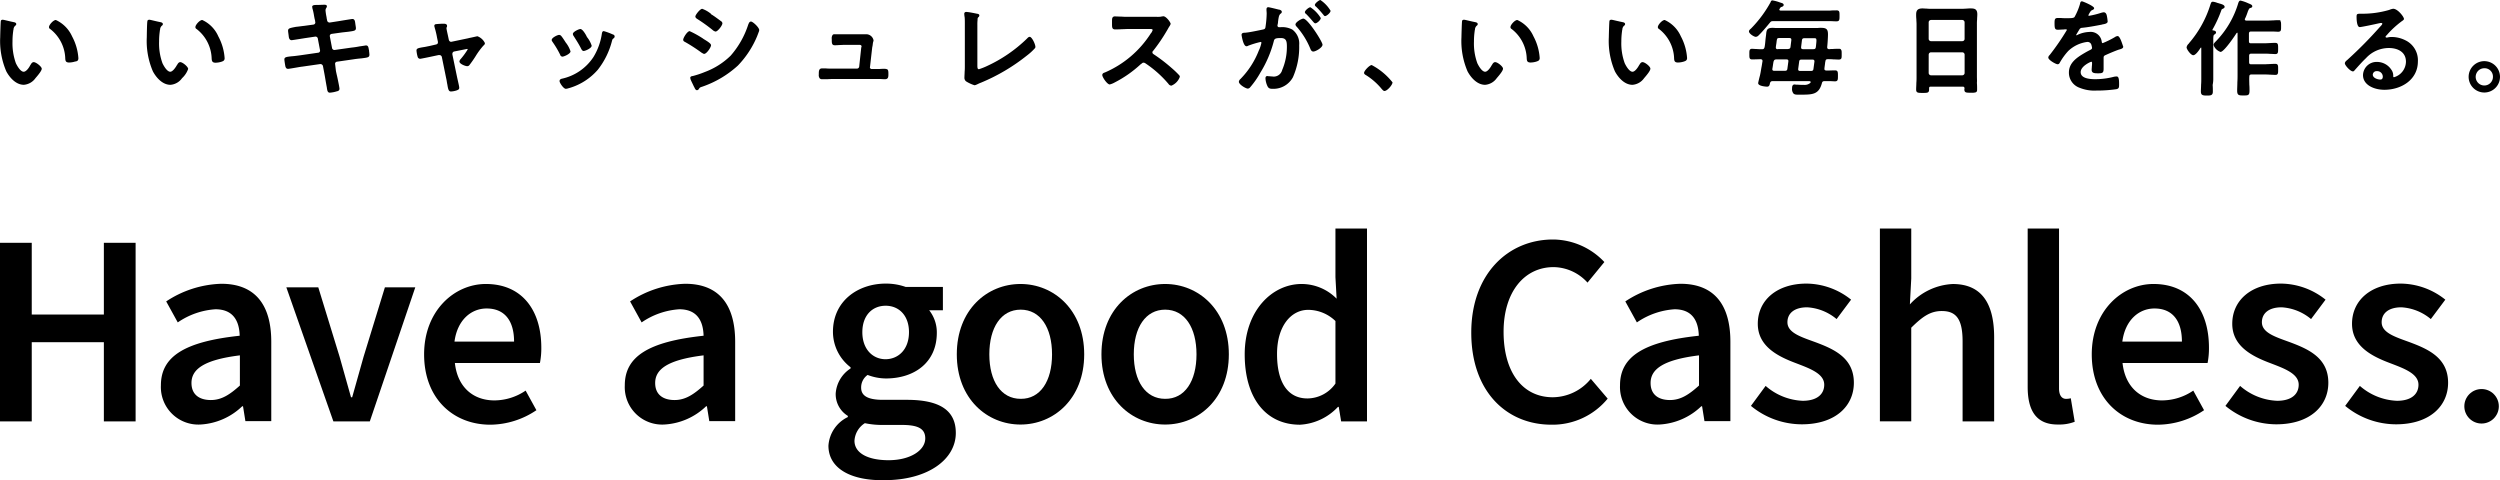 <svg xmlns="http://www.w3.org/2000/svg" viewBox="0 0 315 60.504"><g transform="translate(-20 -5086)"><g transform="translate(20 5114.794)"><path d="M0,12.39H4v9.038h9.087V12.39h4v22.5h-4V24.91H4v9.976H0Z" transform="translate(0 -10.587)"/><path d="M8.21,27.272c0-3.63,2.988-5.507,9.927-6.248-.049-1.827-.79-3.334-3.062-3.334a9.461,9.461,0,0,0-4.741,1.655L8.877,16.7a13.228,13.228,0,0,1,6.939-2.222c4.223,0,6.3,2.593,6.3,7.309v10h-3.26l-.3-1.877h-.1a8.239,8.239,0,0,1-5.235,2.3A4.725,4.725,0,0,1,8.21,27.272Zm9.952.025v-3.8c-4.593.568-6.1,1.778-6.1,3.482,0,1.482,1.012,2.148,2.445,2.148C15.865,29.124,16.9,28.432,18.162,27.3Z" transform="translate(12.064 -7.516)"/><path d="M14.61,14.66h4.025l2.692,8.766c.469,1.655.963,3.408,1.432,5.087h.148c.469-1.7.963-3.432,1.432-5.087l2.692-8.766h3.828L25.13,31.551H20.537Z" transform="translate(21.468 -7.252)"/><path d="M21.64,23.355c0-5.482,3.8-8.865,7.779-8.865,4.568,0,6.988,3.309,6.988,8.026a9.5,9.5,0,0,1-.173,1.926H25.517c.321,2.988,2.247,4.717,4.988,4.717a7.036,7.036,0,0,0,3.926-1.235l1.358,2.469a10.505,10.505,0,0,1-5.8,1.827C25.319,32.22,21.64,28.936,21.64,23.355ZM32.975,21.75c0-2.593-1.161-4.173-3.457-4.173-1.976,0-3.7,1.482-4.05,4.173Z" transform="translate(31.798 -7.502)"/><path d="M31.88,27.272c0-3.63,2.988-5.507,9.927-6.248-.049-1.827-.79-3.334-3.062-3.334A9.461,9.461,0,0,0,34,19.345L32.547,16.7a13.228,13.228,0,0,1,6.939-2.222c4.223,0,6.3,2.593,6.3,7.309v10h-3.26l-.3-1.877h-.1a8.239,8.239,0,0,1-5.235,2.3A4.712,4.712,0,0,1,31.88,27.272Zm9.927.025v-3.8c-4.593.568-6.1,1.778-6.1,3.482,0,1.482,1.012,2.148,2.445,2.148C39.511,29.124,40.548,28.432,41.807,27.3Z" transform="translate(46.845 -7.516)"/><path d="M48.82,23.355c0-5.63,3.828-8.865,8.026-8.865s8.026,3.26,8.026,8.865S61.044,32.2,56.846,32.2,48.82,28.961,48.82,23.355Zm12,0c0-3.383-1.482-5.63-3.951-5.63s-3.951,2.247-3.951,5.63,1.482,5.606,3.951,5.606C59.34,28.986,60.821,26.738,60.821,23.355Z" transform="translate(71.737 -7.502)"/><path d="M56.2,23.355c0-5.63,3.828-8.865,8.026-8.865s8.026,3.26,8.026,8.865S68.424,32.2,64.226,32.2,56.2,28.961,56.2,23.355Zm11.977,0c0-3.383-1.482-5.63-3.951-5.63s-3.951,2.247-3.951,5.63,1.482,5.606,3.951,5.606C66.7,28.986,68.177,26.738,68.177,23.355Z" transform="translate(82.582 -7.502)"/><path d="M63.51,27.514c0-5.507,3.457-8.865,7.161-8.865a6.191,6.191,0,0,1,4.42,1.852l-.148-2.716V11.66h3.976v24.3H75.66l-.3-1.827h-.1a7.065,7.065,0,0,1-4.791,2.247C66.226,36.379,63.51,33.095,63.51,27.514Zm11.433,3.679V23.316a4.974,4.974,0,0,0-3.433-1.408c-2.148,0-3.926,2.025-3.926,5.556,0,3.679,1.408,5.606,3.828,5.606A4.34,4.34,0,0,0,74.943,31.193Z" transform="translate(93.323 -11.66)"/><path d="M75.07,23.95c0-7.359,4.618-11.73,10.3-11.73a8.974,8.974,0,0,1,6.47,2.84l-2.124,2.593A5.848,5.848,0,0,0,85.442,15.7c-3.655,0-6.3,3.087-6.3,8.149,0,5.136,2.42,8.248,6.2,8.248a6.24,6.24,0,0,0,4.791-2.321l2.124,2.494a8.979,8.979,0,0,1-7.087,3.284C79.54,35.556,75.07,31.407,75.07,23.95Z" transform="translate(110.31 -10.837)"/><path d="M82.66,27.272c0-3.63,2.988-5.507,9.927-6.248-.049-1.827-.79-3.334-3.062-3.334a9.461,9.461,0,0,0-4.741,1.655L83.327,16.7a13.228,13.228,0,0,1,6.939-2.222c4.223,0,6.3,2.593,6.3,7.309v10H93.3l-.3-1.877h-.1a8.239,8.239,0,0,1-5.235,2.3A4.725,4.725,0,0,1,82.66,27.272Zm9.952.025v-3.8c-4.593.568-6.1,1.778-6.1,3.482,0,1.482,1.012,2.148,2.445,2.148C90.315,29.124,91.352,28.432,92.612,27.3Z" transform="translate(121.463 -7.516)"/><path d="M89.34,29.879l1.852-2.519a7.538,7.538,0,0,0,4.667,1.877c1.852,0,2.716-.864,2.716-2.025,0-1.408-1.827-2.05-3.63-2.741-2.223-.84-4.741-2.1-4.741-4.939,0-2.939,2.371-5.062,6.149-5.062a9.082,9.082,0,0,1,5.606,2.025l-1.827,2.445a6.341,6.341,0,0,0-3.7-1.482c-1.7,0-2.494.815-2.494,1.877,0,1.333,1.7,1.852,3.531,2.519,2.3.864,4.84,1.951,4.84,5.112,0,2.914-2.3,5.235-6.569,5.235A10.1,10.1,0,0,1,89.34,29.879Z" transform="translate(131.278 -7.531)"/><path d="M95.92,11.66h3.951v6.3l-.173,3.26a7.776,7.776,0,0,1,5.408-2.568c3.63,0,5.21,2.445,5.21,6.717V35.959h-3.976V25.884c0-2.79-.79-3.828-2.618-3.828-1.482,0-2.469.741-3.852,2.1v11.8H95.92V11.66Z" transform="translate(140.947 -11.66)"/><path d="M103.46,31.613V11.66h3.951V31.811c0,.988.445,1.309.864,1.309a2.146,2.146,0,0,0,.617-.074l.494,2.963a5.394,5.394,0,0,1-2.1.346C104.5,36.379,103.46,34.552,103.46,31.613Z" transform="translate(152.027 -11.66)"/><path d="M106.73,23.355c0-5.482,3.8-8.865,7.779-8.865,4.568,0,6.988,3.309,6.988,8.026a9.505,9.505,0,0,1-.173,1.926H110.607c.321,2.988,2.247,4.717,4.988,4.717a7.036,7.036,0,0,0,3.926-1.235l1.358,2.469a10.505,10.505,0,0,1-5.8,1.827C110.409,32.22,106.73,28.936,106.73,23.355Zm11.359-1.605c0-2.593-1.161-4.173-3.457-4.173-1.976,0-3.7,1.482-4.05,4.173Z" transform="translate(156.832 -7.502)"/><path d="M113.55,29.879,115.4,27.36a7.538,7.538,0,0,0,4.667,1.877c1.852,0,2.716-.864,2.716-2.025,0-1.408-1.827-2.05-3.63-2.741-2.222-.84-4.741-2.1-4.741-4.939,0-2.939,2.371-5.062,6.149-5.062a9.082,9.082,0,0,1,5.606,2.025l-1.827,2.445a6.341,6.341,0,0,0-3.7-1.482c-1.7,0-2.494.815-2.494,1.877,0,1.333,1.7,1.852,3.531,2.519,2.3.864,4.84,1.951,4.84,5.112,0,2.914-2.3,5.235-6.569,5.235A10.15,10.15,0,0,1,113.55,29.879Z" transform="translate(166.853 -7.531)"/><path d="M119.66,29.879l1.852-2.519a7.538,7.538,0,0,0,4.667,1.877c1.852,0,2.716-.864,2.716-2.025,0-1.408-1.827-2.05-3.63-2.741-2.222-.84-4.741-2.1-4.741-4.939,0-2.939,2.371-5.062,6.149-5.062a9.082,9.082,0,0,1,5.606,2.025l-1.827,2.445a6.341,6.341,0,0,0-3.7-1.482c-1.7,0-2.494.815-2.494,1.877,0,1.333,1.7,1.852,3.531,2.519,2.3.864,4.84,1.951,4.84,5.112,0,2.914-2.3,5.235-6.569,5.235A10.1,10.1,0,0,1,119.66,29.879Z" transform="translate(175.831 -7.531)"/><path d="M42.27,34.892a4.313,4.313,0,0,1,2.445-3.605v-.148a3.213,3.213,0,0,1-1.531-2.815,4.086,4.086,0,0,1,1.877-3.161v-.148a5.638,5.638,0,0,1-2.222-4.47c0-3.877,3.136-6.075,6.667-6.075A7.409,7.409,0,0,1,52,14.89h4.692v2.939H54.963a4.5,4.5,0,0,1,.963,2.84c0,3.754-2.84,5.754-6.42,5.754a6.524,6.524,0,0,1-2.3-.444,1.922,1.922,0,0,0-.815,1.605c0,.938.691,1.531,2.741,1.531h3.013c4.05,0,6.174,1.259,6.174,4.173,0,3.334-3.507,5.951-9.013,5.951C45.258,39.312,42.27,37.855,42.27,34.892Zm12.2-.914c0-1.309-1.037-1.7-2.988-1.7H49.16a10.335,10.335,0,0,1-2.3-.222,2.81,2.81,0,0,0-1.309,2.222c0,1.531,1.655,2.445,4.3,2.445C52.617,36.72,54.469,35.46,54.469,33.978Zm-2.05-13.384c0-2.124-1.284-3.334-2.939-3.334s-2.939,1.185-2.939,3.334S47.851,24,49.481,24C51.111,23.977,52.419,22.743,52.419,20.594Z" transform="translate(62.113 -7.531)"/><circle cx="2.173" cy="2.173" r="2.173" transform="translate(310.506 20.225)"/></g><g transform="translate(20.025 5086)"><path d="M3.364,1.02c-.321,0-.864.617-.864.889a.26.26,0,0,0,.148.247,4.876,4.876,0,0,1,1.9,3.679v.049c.025.272.049.494.494.494a2.586,2.586,0,0,0,.741-.123c.247-.025.42-.1.42-.42a6.741,6.741,0,0,0-.79-2.741A4.157,4.157,0,0,0,3.364,1.02Z" transform="translate(3.649 1.499)"/><path d="M4.233,6.344c-.2,0-.321.2-.4.346l-.025.025c-.2.4-.543.84-.84.84-.4,0-.815-.716-.988-1.087a7.464,7.464,0,0,1-.42-2.716,9.109,9.109,0,0,1,.1-1.383.148.148,0,0,1,.025-.1.689.689,0,0,1,.2-.494l.025-.025a.22.22,0,0,0,.123-.2c0-.173-.2-.222-.321-.247H1.689c-.074-.025-.247-.049-.444-.1-.444-.1-.815-.2-.914-.2-.148,0-.247.074-.247.2-.025.148-.074,1.8-.074,2A9.671,9.671,0,0,0,.776,7.5c.272.519,1.062,1.7,2.222,1.7a1.981,1.981,0,0,0,1.457-.84c.519-.593.79-.988.79-1.185C5.245,6.912,4.529,6.344,4.233,6.344Z" transform="translate(-0.01 1.484)"/><path d="M10.834,1.02c-.321,0-.864.617-.864.889a.26.26,0,0,0,.148.247,4.876,4.876,0,0,1,1.9,3.679v.049c.025.272.049.519.494.519a2.586,2.586,0,0,0,.741-.123c.222-.074.4-.148.4-.444a6.741,6.741,0,0,0-.79-2.741A4.048,4.048,0,0,0,10.834,1.02Z" transform="translate(14.625 1.499)"/><path d="M11.713,6.344c-.2,0-.321.2-.4.346l-.025.025c-.222.4-.568.84-.84.84-.4,0-.815-.716-.988-1.087a7.281,7.281,0,0,1-.42-2.716,9.109,9.109,0,0,1,.1-1.383.148.148,0,0,1,.025-.1.69.69,0,0,1,.2-.494l.025-.025a.22.22,0,0,0,.123-.2c0-.173-.2-.222-.321-.247H9.169c-.074-.025-.247-.049-.444-.1-.444-.1-.815-.2-.914-.2-.148,0-.247.074-.247.2-.049.148-.074,1.877-.074,2a9.671,9.671,0,0,0,.766,4.3c.272.519,1.062,1.7,2.222,1.7a1.981,1.981,0,0,0,1.457-.84A2.866,2.866,0,0,0,12.7,7.208C12.7,6.912,11.984,6.344,11.713,6.344Z" transform="translate(10.981 1.484)"/><path d="M25.178,6.078V6a.148.148,0,0,0-.025-.1c-.049-.3-.074-.543-.37-.543-.025,0-.272.049-.815.123a9.649,9.649,0,0,1-.988.148l-2.124.3a.307.307,0,0,1-.346-.272l-.272-1.432a.264.264,0,0,1,.222-.321l1.062-.148c.346-.049.617-.074.84-.1l.222-.025c.716-.1.938-.123.938-.444,0-.123-.049-.37-.074-.568l-.025-.173c-.025-.173-.074-.42-.346-.42-.025,0-.074,0-1.729.272l-1.111.173a.313.313,0,0,1-.346-.3l-.049-.222a2.381,2.381,0,0,0-.049-.3,6.654,6.654,0,0,1-.1-.716.529.529,0,0,1,.1-.3.471.471,0,0,0,.074-.2c0-.2-.222-.2-.3-.2-.321,0-.642.025-.938.025h-.049c-.321,0-.568.025-.568.247a1.07,1.07,0,0,0,.025.123V.67a6.867,6.867,0,0,1,.2.889c.025.148.049.272.074.4l.074.3v.025c0,.074.025.123.025.173a.269.269,0,0,1-.222.272L17,2.892c-.444.049-.766.1-1.037.123-.741.148-.988.173-.988.494,0,.123.049.4.074.617,0,.074.025.148.025.2.049.247.173.37.346.37.1,0,1.605-.247,1.778-.272l1.161-.173a.3.3,0,0,1,.37.272L19,5.954a.252.252,0,0,1-.049.222.257.257,0,0,1-.2.1L16.51,6.6c-.37.049-.716.1-1.062.123-.667.074-.938.1-.938.4,0,.148.1.741.123.864.049.148.1.321.346.321.1,0,.691-.1,1.383-.222.173-.025.3-.049.346-.049L19,7.708a.334.334,0,0,1,.37.247l.173.914c.1.519.2,1.185.3,1.7,0,.049.025.1.025.148v.025c.049.272.074.568.37.568a3.776,3.776,0,0,0,.889-.173h.025c.148-.049.3-.1.3-.321,0-.123-.123-.766-.3-1.58-.074-.3-.123-.543-.148-.667l-.1-.84a.264.264,0,0,1,.222-.321l2.074-.3c.469-.074.815-.1,1.037-.123.79-.1.988-.123.988-.469,0-.1-.025-.222-.025-.321Z" transform="translate(21.297 0.367)"/><path d="M28.93,2.79c-.025,0-.025,0-.691.148-.2.049-.4.074-.444.1l-2.124.444a.252.252,0,0,1-.222-.049.339.339,0,0,1-.123-.2L25.2,2.642c-.049-.222-.173-.766-.173-.889a.091.091,0,0,1,.025-.074l.025-.049a.313.313,0,0,0,.025-.148c0-.272-.321-.272-.444-.272-.272,0-.642.025-.889.049-.074,0-.272.025-.272.222a.33.33,0,0,0,.025.123c.025.1.049.222.1.37.1.37.2.84.2.889l.123.593a.406.406,0,0,1-.025.247.339.339,0,0,1-.2.123l-.864.2c-.272.049-.469.1-.642.123-.766.123-.963.173-.963.444a4.068,4.068,0,0,0,.148.79.324.324,0,0,0,.321.247c.074,0,1.284-.247,1.383-.272l.938-.2h.1a.319.319,0,0,1,.3.222l.543,2.667a5.108,5.108,0,0,1,.1.543c.025.1.025.173.049.247.1.593.148.914.469.914a2.9,2.9,0,0,0,.667-.123c.2-.074.37-.123.37-.346,0-.173-.148-.766-.272-1.333l-.593-2.865v-.1a.289.289,0,0,1,.222-.272l1.506-.3a1.07,1.07,0,0,1,.123-.025.065.065,0,0,1,.074.074,9.391,9.391,0,0,1-.864,1.185c0,.025-.025.025-.049.049a.548.548,0,0,0-.123.272c0,.321.766.593.963.593a.354.354,0,0,0,.321-.173,13.112,13.112,0,0,0,.815-1.185A9.264,9.264,0,0,1,29.7,3.951a.363.363,0,0,0,.173-.3A1.688,1.688,0,0,0,28.93,2.79Z" transform="translate(31.201 1.778)"/><path d="M29.508,4.521c.173,0,1.012-.346,1.012-.667a3.58,3.58,0,0,0-.543-1.037l-.025-.025c-.1-.148-.42-.667-.593-.864h0a.376.376,0,0,0-.272-.148c-.2,0-.938.346-.938.642a.313.313,0,0,0,.1.222l.025.049a11.561,11.561,0,0,1,.938,1.58A.32.32,0,0,0,29.508,4.521Z" transform="translate(41.34 2.616)"/><path d="M35.217,1.985a7.809,7.809,0,0,0-1.087-.4c-.2,0-.222.2-.247.321A7.792,7.792,0,0,1,32.822,4.85,6.366,6.366,0,0,1,28.8,7.591c-.123.049-.247.1-.247.3s.494.963.79.963a1.239,1.239,0,0,0,.346-.074c.025,0,.074-.025.1-.025a7.576,7.576,0,0,0,3.581-2.3,9.77,9.77,0,0,0,1.8-3.679c.049-.148.049-.173.148-.247l.025-.025a.284.284,0,0,0,.148-.222C35.514,2.084,35.316,2.01,35.217,1.985Z" transform="translate(41.927 2.336)"/><path d="M30.267,3.949c.049.1.148.3.321.3.2,0,1.012-.346,1.012-.667a3.328,3.328,0,0,0-.593-1.087l-.123-.247c-.272-.469-.519-.766-.716-.766-.173,0-.938.346-.938.617a.542.542,0,0,0,.123.3C29.625,2.838,29.971,3.357,30.267,3.949Z" transform="translate(42.927 2.175)"/><path d="M42.875,1.1c-.2,0-.272.2-.321.321l-.025.049A11.073,11.073,0,0,1,40.307,5.4a9.21,9.21,0,0,1-3.235,2.05,11.494,11.494,0,0,1-1.556.519h-.049c-.1.025-.247.074-.247.222,0,.049.025.1.025.148l.025.074c.123.3.272.568.4.864.025.025.025.049.049.074.074.173.173.4.346.4a.3.3,0,0,0,.2-.1c.148-.222.148-.247.469-.346a12.808,12.808,0,0,0,4.494-2.667A11.921,11.921,0,0,0,43.665,2.9c0-.025.025-.049.025-.074.025-.049.025-.074.049-.123a.351.351,0,0,0,.049-.148,1.244,1.244,0,0,0,.123-.37C43.912,1.841,43.1,1.1,42.875,1.1Z" transform="translate(51.728 1.616)"/><path d="M35.727,1.734a20.454,20.454,0,0,1,1.926,1.383.777.777,0,0,0,.37.2c.272,0,.864-.766.864-1.037a.335.335,0,0,0-.173-.272c-.2-.148-.543-.4-.815-.593l-.222-.148a1.074,1.074,0,0,0-.173-.1l-.074-.1A3.718,3.718,0,0,0,36.344.45c-.272,0-.864.766-.864.963C35.48,1.586,35.653,1.685,35.727,1.734Z" transform="translate(52.111 0.661)"/><path d="M37.181,4.306c.1.049.222.148.321.148.3,0,.864-.815.864-1.087,0-.222-.42-.469-.938-.79l-.1-.074a12.428,12.428,0,0,0-1.655-.914c-.3,0-.815.84-.815,1.087,0,.148.123.222.222.272l.049.025a20.48,20.48,0,0,1,2.05,1.333Z" transform="translate(51.199 2.336)"/><path d="M50.077,6.1a6.018,6.018,0,0,0-.667.025h-.988a.213.213,0,0,1-.148-.074.153.153,0,0,1-.049-.173l.272-2.4c0-.025.025-.148.049-.272.025-.1.025-.222.049-.346a1.118,1.118,0,0,1,.049-.2.366.366,0,0,0,.025-.173.948.948,0,0,0-.84-.741H43.756a.26.26,0,0,0-.247.1.74.74,0,0,0-.1.494v.074c0,.42,0,.716.37.716a4.379,4.379,0,0,0,.543-.025c.247,0,.494-.025.741-.025h1.827c.1,0,.272.025.272.2a.187.187,0,0,1-.025.1.691.691,0,0,0-.025.148l-.247,2.3a.293.293,0,0,1-.3.247H43.435c-.2,0-.494,0-.766-.025h-.494c-.4,0-.4.37-.4.741v.025a.68.68,0,0,0,.123.494.394.394,0,0,0,.3.1h.519c.222,0,.494-.025.741-.025h6c.222,0,.42.025.642.025.445,0,.445-.3.445-.667v.025c0-.272,0-.469-.123-.593A.872.872,0,0,0,50.077,6.1Z" transform="translate(61.368 2.571)"/><path d="M57.448,3.746c-.148,0-.247.123-.346.222l-.025.025a18.009,18.009,0,0,1-5.013,3.433,8.274,8.274,0,0,1-1.012.4c-.148,0-.2-.1-.2-.469V2.24a5.162,5.162,0,0,1,.025-.617c0-.148,0-.272.1-.346L51,1.252a.257.257,0,0,0,.1-.2c0-.173-.173-.2-.3-.222H50.78c-.2-.049-.864-.173-1.062-.2h-.049A1.023,1.023,0,0,0,49.422.61.221.221,0,0,0,49.2.832a3.053,3.053,0,0,0,.049.444c.025.222.025.519.025.79V7.4c0,.247,0,.494-.025.741,0,.222-.025.469-.025.691a.581.581,0,0,0,.2.519,4.591,4.591,0,0,0,1.062.494.83.83,0,0,0,.346-.123h.025a3.5,3.5,0,0,1,.444-.2,23.959,23.959,0,0,0,5.778-3.408,7.178,7.178,0,0,0,.914-.815c.074-.074.173-.173.173-.272C58.164,4.66,57.72,3.746,57.448,3.746Z" transform="translate(72.271 0.896)"/><path d="M64.957,7.325a20.44,20.44,0,0,0-2.222-1.7c-.1-.074-.173-.123-.173-.247a.255.255,0,0,1,.1-.2,21.323,21.323,0,0,0,1.7-2.494c.074-.123.148-.247.2-.346.025-.049.074-.123.1-.173a1.337,1.337,0,0,0,.2-.37c0-.2-.568-.963-.914-.963A.313.313,0,0,0,63.8.855a.313.313,0,0,0-.148.025A3.487,3.487,0,0,1,63.105.9H59.549c-.3,0-.568,0-.864-.025-.272,0-.568-.025-.84-.025a.308.308,0,0,0-.272.1c-.1.1-.1.3-.1.593v.173c0,.346,0,.543.1.667a.361.361,0,0,0,.3.1c.272,0,.568,0,.84-.025.272,0,.568-.025.84-.025h2.716c.272,0,.321.049.321.148a1.5,1.5,0,0,1-.173.346l-.049.049a12.924,12.924,0,0,1-5.8,4.939c-.1.025-.321.1-.321.321,0,.272.617,1.185.938,1.185a2.458,2.458,0,0,0,.617-.247,14.531,14.531,0,0,0,3.284-2.3l.049-.025c.1-.074.173-.173.3-.173a.46.46,0,0,1,.272.1A13.862,13.862,0,0,1,64.587,9.35a.459.459,0,0,0,.37.222,1.887,1.887,0,0,0,1.062-1.111.313.313,0,0,0-.1-.222A11.717,11.717,0,0,0,64.957,7.325Z" transform="translate(82.616 1.22)"/><path d="M67.088.95c-.222,0-.988.444-.988.741a.429.429,0,0,0,.148.272,9.724,9.724,0,0,1,1.729,2.79c.049.123.148.346.37.346.3,0,1.161-.494,1.161-.864S67.656.95,67.088.95Z" transform="translate(97.104 1.396)"/><path d="M67.667,2.247l.025.025c.049.049.123.123.2.123.222,0,.691-.42.691-.667A4.3,4.3,0,0,0,67.271.37c-.2,0-.691.42-.691.617a.284.284,0,0,0,.148.222C67.074,1.555,67.37,1.9,67.667,2.247Z" transform="translate(97.81 0.544)"/><path d="M67.781,0c-.148,0-.691.42-.691.617a.269.269,0,0,0,.148.222,12.066,12.066,0,0,1,.914,1.012l.025.025c.049.074.1.148.2.148.2,0,.691-.42.691-.667A4.222,4.222,0,0,0,67.781,0Z" transform="translate(98.559)"/><path d="M69.952,3.185a2.673,2.673,0,0,0-1.506-.3H68.3a.2.2,0,0,1-.222-.2.313.313,0,0,1,.025-.148,1.937,1.937,0,0,0,.049-.346c0-.074.025-.148.025-.2V1.975c.074-.444.1-.642.321-.815a.231.231,0,0,0,.123-.222c0-.173-.222-.247-.346-.272h-.025c-.025,0-1.161-.3-1.334-.3-.148,0-.222.1-.222.272V.716c0,.1.025.3.025.444a12.852,12.852,0,0,1-.148,1.679c-.025.247-.123.3-.37.346-.222.049-.469.1-.716.148-.494.1-.988.2-1.482.247h-.049c-.148,0-.4.025-.4.272,0,.025.2,1.432.617,1.432A.4.4,0,0,0,64.4,5.21c.025,0,.049-.025.074-.025a12.013,12.013,0,0,1,1.482-.444.1.1,0,0,1,.1.1,4.2,4.2,0,0,1-.272.864l-.049.1a10.589,10.589,0,0,1-2.321,3.605.541.541,0,0,0-.2.346c0,.346.864.864,1.136.864a.416.416,0,0,0,.272-.148,10.95,10.95,0,0,0,1.309-1.877,14.355,14.355,0,0,0,1.679-3.926c.074-.321.173-.42.889-.42s.766.444.766,1.111a7.394,7.394,0,0,1-.593,2.914,1.093,1.093,0,0,1-1.259.815c-.148,0-.272-.025-.4-.025-.074,0-.148-.025-.2-.025-.173,0-.247.1-.247.3a2.645,2.645,0,0,0,.247.963c.148.321.37.346.667.346a2.791,2.791,0,0,0,2.544-1.457,9.417,9.417,0,0,0,.79-4.05A2.2,2.2,0,0,0,69.952,3.185Z" transform="translate(92.858 0.544)"/><path d="M70.563,3.32c-.272,0-.963.716-.963.988,0,.148.173.247.272.3a8.205,8.205,0,0,1,1.976,1.753l.025.025c.074.074.173.2.3.2.346,0,1.012-.766,1.012-1.087A8.224,8.224,0,0,0,70.563,3.32Z" transform="translate(102.247 4.878)"/><path d="M77.934,1.02c-.321,0-.864.617-.864.889a.26.26,0,0,0,.148.247,4.876,4.876,0,0,1,1.9,3.679v.049c.025.272.049.494.494.494a2.586,2.586,0,0,0,.741-.123c.222-.074.4-.148.4-.444a6.741,6.741,0,0,0-.79-2.741A4.073,4.073,0,0,0,77.934,1.02Z" transform="translate(113.224 1.499)"/><path d="M78.817,6.344c-.2,0-.321.2-.4.346l-.025.025c-.2.37-.543.84-.84.84-.4,0-.815-.716-.988-1.087a7.28,7.28,0,0,1-.42-2.716,9.108,9.108,0,0,1,.1-1.383.148.148,0,0,1,.025-.1.689.689,0,0,1,.2-.494l.025-.025a.22.22,0,0,0,.123-.2c0-.173-.2-.222-.321-.247h-.025c-.074-.025-.247-.049-.444-.1-.469-.1-.815-.2-.938-.2-.148,0-.247.074-.247.2-.025.123-.074,1.8-.074,2a9.671,9.671,0,0,0,.766,4.3c.272.519,1.062,1.7,2.222,1.7a1.981,1.981,0,0,0,1.457-.84c.519-.593.79-.988.79-1.185C79.83,6.912,79.114,6.344,78.817,6.344Z" transform="translate(109.55 1.484)"/><path d="M85.454,1.02c-.321,0-.864.617-.864.889a.26.26,0,0,0,.148.247,4.876,4.876,0,0,1,1.9,3.679v.049c.025.272.049.494.494.494a2.587,2.587,0,0,0,.741-.123c.222-.074.4-.148.4-.444a6.741,6.741,0,0,0-.79-2.741A4.073,4.073,0,0,0,85.454,1.02Z" transform="translate(124.274 1.499)"/><path d="M86.337,6.344c-.2,0-.321.2-.4.346l-.025.025c-.2.37-.543.84-.84.84-.4,0-.815-.716-.988-1.087a7.281,7.281,0,0,1-.42-2.716,9.11,9.11,0,0,1,.1-1.383.148.148,0,0,1,.025-.1.689.689,0,0,1,.2-.494l.025-.025a.22.22,0,0,0,.123-.2c0-.173-.2-.222-.321-.247h-.025c-.074-.025-.247-.049-.445-.1-.469-.1-.815-.2-.938-.2-.148,0-.247.074-.247.2-.025.123-.074,1.8-.074,2a9.671,9.671,0,0,0,.766,4.3c.272.519,1.062,1.7,2.222,1.7a1.981,1.981,0,0,0,1.457-.84c.519-.593.79-.988.79-1.185C87.35,6.912,86.634,6.344,86.337,6.344Z" transform="translate(120.6 1.484)"/><path d="M100.57,4.062c-.272,0-.543,0-.815.025a2.684,2.684,0,0,0-.444.025c-.2-.025-.247-.1-.247-.272.049-.4.1-1.235.1-1.58,0-.642-.173-.84-.864-.84a2.684,2.684,0,0,0-.444.025H92.668c-.148,0-.321-.025-.469-.025-.642,0-.766.222-.815.691-.025.3-.074.568-.1.864s-.049.568-.1.84c-.049.222-.123.3-.321.3a6.7,6.7,0,0,1-.691-.025c-.2,0-.37-.025-.568-.025a.328.328,0,0,0-.247.074c-.1.1-.1.272-.1.543v.1c0,.272,0,.444.1.543a.369.369,0,0,0,.247.074c.4,0,.889-.025,1.087-.025.2.025.222.123.222.2v.074c-.049.247-.074.494-.123.716-.074.4-.123.79-.222,1.161-.025.074-.2.79-.2.864,0,.4,1.087.444,1.111.444.272,0,.321-.173.37-.4V8.408c.074-.222.148-.272.37-.272h4.568c.074,0,.2.025.2.123,0,.025-.025.049-.049.1a1.08,1.08,0,0,1-.815.247h-.272c-.222,0-.469-.025-.642-.025-.123,0-.2-.025-.247-.025-.321,0-.321.346-.321.469a.9.9,0,0,0,.173.667c.148.148.346.148.617.148h.222c1.556,0,2.346,0,2.741-1.432.049-.222.148-.272.346-.272h.667c.222,0,.444.025.642.025.37,0,.37-.222.37-.691s0-.691-.37-.691c-.346,0-.691.025-1.062.025h-.025c-.247-.025-.247-.148-.247-.2V6.556c.025-.272.074-.543.1-.815l.025-.1c.025-.2.1-.272.321-.272a6.017,6.017,0,0,1,.667.025c.222,0,.444.025.691.025a.444.444,0,0,0,.272-.074c.1-.1.1-.247.1-.543V4.7c0-.3,0-.444-.1-.543C100.768,4.087,100.693,4.062,100.57,4.062ZM97.459,5.667l-.123.914c-.025.222-.123.272-.346.272H95.656c-.173,0-.247-.074-.247-.2V6.606l.123-.914c.025-.222.1-.272.346-.272h1.333c.247,0,.247.173.247.222ZM95.779,3.889V3.84l.1-.815c.025-.222.1-.3.346-.3H97.31c.346,0,.4,0,.4.321,0,.1-.025.37-.049.568,0,.1-.025.173-.025.222-.025.2-.1.272-.321.272H96.026C95.853,4.112,95.779,4.038,95.779,3.889ZM92.668,5.4h1.259c.222,0,.247.1.247.2v.049l-.123.914c-.025.222-.123.272-.346.272H92.4c-.123,0-.247-.025-.247-.2V6.606l.025-.148c.049-.272.074-.519.123-.766C92.371,5.47,92.446,5.4,92.668,5.4Zm.173-1.284c-.247,0-.247-.173-.247-.222s.025-.247.049-.4l.025-.148c.074-.642.074-.642.444-.642H94.3c.173,0,.247.074.247.2v.074l-.1.815c-.025.222-.1.272-.346.3H92.841Z" transform="translate(131.136 2.087)"/><path d="M90.1,4.613a.553.553,0,0,0,.37-.2c.469-.444,1.111-1.235,1.383-1.556.173-.222.222-.222.519-.222h7.112c.247,0,.519.025.765.025.4,0,.4-.2.4-.691V1.921c0-.3,0-.469-.1-.568a.429.429,0,0,0-.3-.074c-.247,0-.519,0-.765.025H93.216c-.148-.025-.148-.074-.148-.123a.091.091,0,0,1,.025-.074l.025-.049c.074-.123.1-.173.247-.222.074-.025.247-.074.247-.247,0-.148-.173-.222-.272-.247-.025,0-.049-.025-.074-.025a2.271,2.271,0,0,1-.222-.074A5.35,5.35,0,0,0,92.2.02a.218.218,0,0,0-.222.2A14.875,14.875,0,0,1,89.561,3.5l-.074.074c-.123.1-.247.222-.247.346C89.216,4.193,89.858,4.613,90.1,4.613Z" transform="translate(131.106 0.029)"/><path d="M105.425,9V2.43a5.158,5.158,0,0,1,.025-.617c0-.222.025-.42.025-.642,0-.617-.3-.741-.79-.741a4.372,4.372,0,0,0-.568.025c-.2,0-.37.025-.568.025H99.721a4.758,4.758,0,0,1-.593-.025c-.2,0-.37-.025-.568-.025-.568,0-.79.222-.79.741a4.96,4.96,0,0,0,.025.617c0,.2.025.42.025.617V9c0,.272,0,.543-.025.815,0,.272-.025.543-.025.84,0,.42.247.42.815.42.617,0,.815,0,.815-.444v-.123c0-.173.049-.222.222-.222h4c.173,0,.222.049.247.222a.269.269,0,0,0-.025.123c0,.42.222.42.815.42h.049a1.619,1.619,0,0,0,.568-.049c.173-.074.173-.222.173-.37,0-.272,0-.543-.025-.815C105.45,9.542,105.425,9.271,105.425,9ZM99.35,6.258a.3.3,0,0,1,.3-.3h3.926a.3.3,0,0,1,.3.3v2.3a.3.3,0,0,1-.3.3H99.647a.3.3,0,0,1-.3-.3Zm4.223-1.7H99.647a.3.3,0,0,1-.3-.3V2.183a.3.3,0,0,1,.3-.3h3.926a.3.3,0,0,1,.3.3V4.258A.285.285,0,0,1,103.573,4.554Z" transform="translate(143.641 0.632)"/><path d="M113.252,4.441a.7.7,0,0,0-.3.1c-.025.025-.049.025-.074.049a11.548,11.548,0,0,1-1.506.741c-.049,0-.1-.025-.123-.173A1.4,1.4,0,0,0,109.7,3.922a3.776,3.776,0,0,0-1.457.346.471.471,0,0,1-.2.074c-.025,0-.025,0-.025-.025.025-.074.346-.593.42-.716a.394.394,0,0,1,.346-.2c.741-.074,1.556-.222,2.469-.4l.074-.025c.3-.049.667-.123.667-.37a5.574,5.574,0,0,0-.1-.716c-.025-.123-.1-.444-.4-.444a1.73,1.73,0,0,0-.346.074,10.246,10.246,0,0,1-1.506.37c-.074,0-.074-.049-.074-.049a.843.843,0,0,1,.123-.272c.173-.3.222-.346.4-.42.123-.049.2-.123.2-.222,0-.272-1.432-.864-1.531-.864-.2,0-.222.2-.247.321a7.743,7.743,0,0,1-.691,1.655c-.1.148-.519.148-.766.148h-.37a4.377,4.377,0,0,1-.593-.025h-.346c-.4,0-.444.148-.444.667,0,.642.049.815.42.815.247,0,.444-.025.617-.025.123,0,.222-.025.3-.025.222,0,.222.049.222.074a30.538,30.538,0,0,1-2.173,3.161l-.025.025a.431.431,0,0,0-.148.3c0,.3.938.84,1.185.84a.285.285,0,0,0,.247-.173,7.856,7.856,0,0,1,1.087-1.506,4.261,4.261,0,0,1,2.4-1.136.507.507,0,0,1,.519.4,2.192,2.192,0,0,1,.074.346c0,.1-.049.173-.2.247q-.444.222-.815.444c-.963.568-1.9,1.235-1.9,2.42a2.019,2.019,0,0,0,1.358,1.926,4.938,4.938,0,0,0,2.1.346,17.272,17.272,0,0,0,2.519-.173c.346-.074.346-.247.346-.642,0-.716-.074-.963-.321-.963-.1,0-.2.025-.272.025a9.4,9.4,0,0,1-2.42.321c-.84,0-1.827-.148-1.827-.889,0-.766,1.259-1.309,1.333-1.309.025,0,.1,0,.1.148a2.54,2.54,0,0,1-.025.42c0,.148-.025.3-.025.444,0,.444.37.444.864.444.543,0,.642-.1.642-.593V7.182c0-.222.074-.272.3-.37.494-.222,1.012-.444,1.556-.642.025,0,.049-.025.074-.025s.074-.025.1-.025c.247-.074.444-.148.444-.346C113.869,5.577,113.573,4.441,113.252,4.441Z" transform="translate(153.545 0.103)"/><path d="M121.213,2.5a6.7,6.7,0,0,0-.716.025c-.222,0-.469.025-.716.025h-2.716c-.148-.025-.173-.074-.173-.148a.148.148,0,0,1,.025-.1,5.141,5.141,0,0,0,.247-.593c.025-.074.049-.123.074-.2V1.487c.148-.37.2-.469.321-.519.247-.049.272-.148.272-.222,0-.173-.2-.247-.37-.321l-.123-.049a4.937,4.937,0,0,0-.988-.346c-.173,0-.222.173-.272.272a11.646,11.646,0,0,1-2.79,4.815l-.049.049c-.148.148-.3.321-.3.444a1.444,1.444,0,0,0,.889.889c.469,0,2-2.321,2-2.346l.025-.025c.025-.025.049-.049.074-.049s.049,0,.049.1V9.266c0,.346,0,.716-.025,1.062,0,.346-.025.716-.025,1.062,0,.593.247.593.79.593.593,0,.766,0,.766-.617,0-.247,0-.494-.025-.741,0-.321-.025-.667,0-1.012,0-.2.074-.272.272-.272h1.605c.222,0,.469,0,.716.025.247,0,.469.025.716.025a.3.3,0,0,0,.222-.074c.1-.1.1-.272.1-.568v-.1c0-.3,0-.469-.1-.568a.324.324,0,0,0-.247-.074,6.94,6.94,0,0,0-.716.025c-.247,0-.469.025-.716.025h-1.605c-.222,0-.272-.074-.272-.3V7.018c0-.222.074-.3.272-.3h1.679a6.47,6.47,0,0,1,.691.025c.222,0,.444.025.667.025.346,0,.346-.222.346-.691,0-.494,0-.716-.346-.716a6.7,6.7,0,0,0-.691.025c-.222,0-.444.025-.691.025h-1.679c-.222,0-.272-.074-.272-.3V4.228c0-.222.074-.3.272-.3h2.692c.247,0,.494.025.716.025a.4.4,0,0,0,.272-.074c.1-.1.1-.272.1-.568V3.191c0-.321,0-.494-.1-.593C121.435,2.524,121.336,2.5,121.213,2.5Z" transform="translate(165.932 0.044)"/><path d="M114.928,9.7V4.93c0-.469.025-.642.123-.691l.025-.025c.074-.049.2-.123.2-.247,0-.222-.247-.247-.4-.272-.049,0-.074-.049-.049-.074V3.6a15.048,15.048,0,0,0,1.111-2.42c.049-.148.074-.148.173-.2.123-.049.247-.123.247-.247,0-.222-.3-.321-.568-.4-.1-.025-.222-.074-.346-.1a2.089,2.089,0,0,0-.568-.148c-.2,0-.247.173-.272.272l-.025.049a13.521,13.521,0,0,1-2.716,4.914l-.025.049a.769.769,0,0,0-.272.469c0,.247.543.988.84.988.247,0,.593-.42.864-.84a.341.341,0,0,1,.074-.1.077.077,0,0,1,.049-.025s.025,0,.025.049v3.8c0,.272,0,.568-.025.84,0,.272-.025.568-.025.84,0,.469.222.519.766.519.469,0,.741-.025.741-.494,0-.272,0-.568-.025-.84A3.807,3.807,0,0,0,114.928,9.7Z" transform="translate(163.919 0.132)"/><path d="M127.246,4.4a3.859,3.859,0,0,0-1.63-.4,2.215,2.215,0,0,0-.543.049.434.434,0,0,1-.148.025c-.074,0-.148-.025-.148-.1a.269.269,0,0,1,.123-.173l.148-.173a11.735,11.735,0,0,1,1.729-1.58c.025-.025.049-.049.074-.049.123-.1.247-.173.247-.272,0-.272-.79-1.284-1.358-1.284a1.733,1.733,0,0,0-.445.123L125.2.6a11.994,11.994,0,0,1-3.284.469h-.321c-.42,0-.469.049-.469.4,0,.123,0,1.284.4,1.284.222,0,2.1-.4,2.371-.469a.269.269,0,0,0,.123-.025.614.614,0,0,1,.2-.025c.025,0,.148,0,.148.1,0,.049-.049.148-.321.42a52.868,52.868,0,0,1-4.05,4.1l-.025.025c-.123.1-.321.247-.321.444,0,.247.691,1.012,1.012,1.012a.235.235,0,0,0,.2-.123c.444-.494.938-1.062,1.457-1.556A3.919,3.919,0,0,1,125.2,5.389c1.037,0,2.148.444,2.148,1.729a2.072,2.072,0,0,1-1.506,1.951c-.025,0-.074,0-.1-.1a1.262,1.262,0,0,0-.247-.864,2.159,2.159,0,0,0-1.8-.963A1.709,1.709,0,0,0,121.937,8.8c0,1.259,1.408,1.852,2.692,1.852,2.1,0,4.223-1.235,4.223-3.581A2.788,2.788,0,0,0,127.246,4.4Zm-2.815,4.593c0,.148-.049.37-.3.37-.4,0-.963-.222-.963-.617a.47.47,0,0,1,.494-.444A.709.709,0,0,1,124.431,8.994Z" transform="translate(175.777 0.661)"/><path d="M127.936,3.12A1.976,1.976,0,1,0,129.911,5.1,1.981,1.981,0,0,0,127.936,3.12ZM129.022,5.1a1.087,1.087,0,1,1-1.087-1.087A1.051,1.051,0,0,1,129.022,5.1Z" transform="translate(185.064 4.585)"/></g></g></svg>